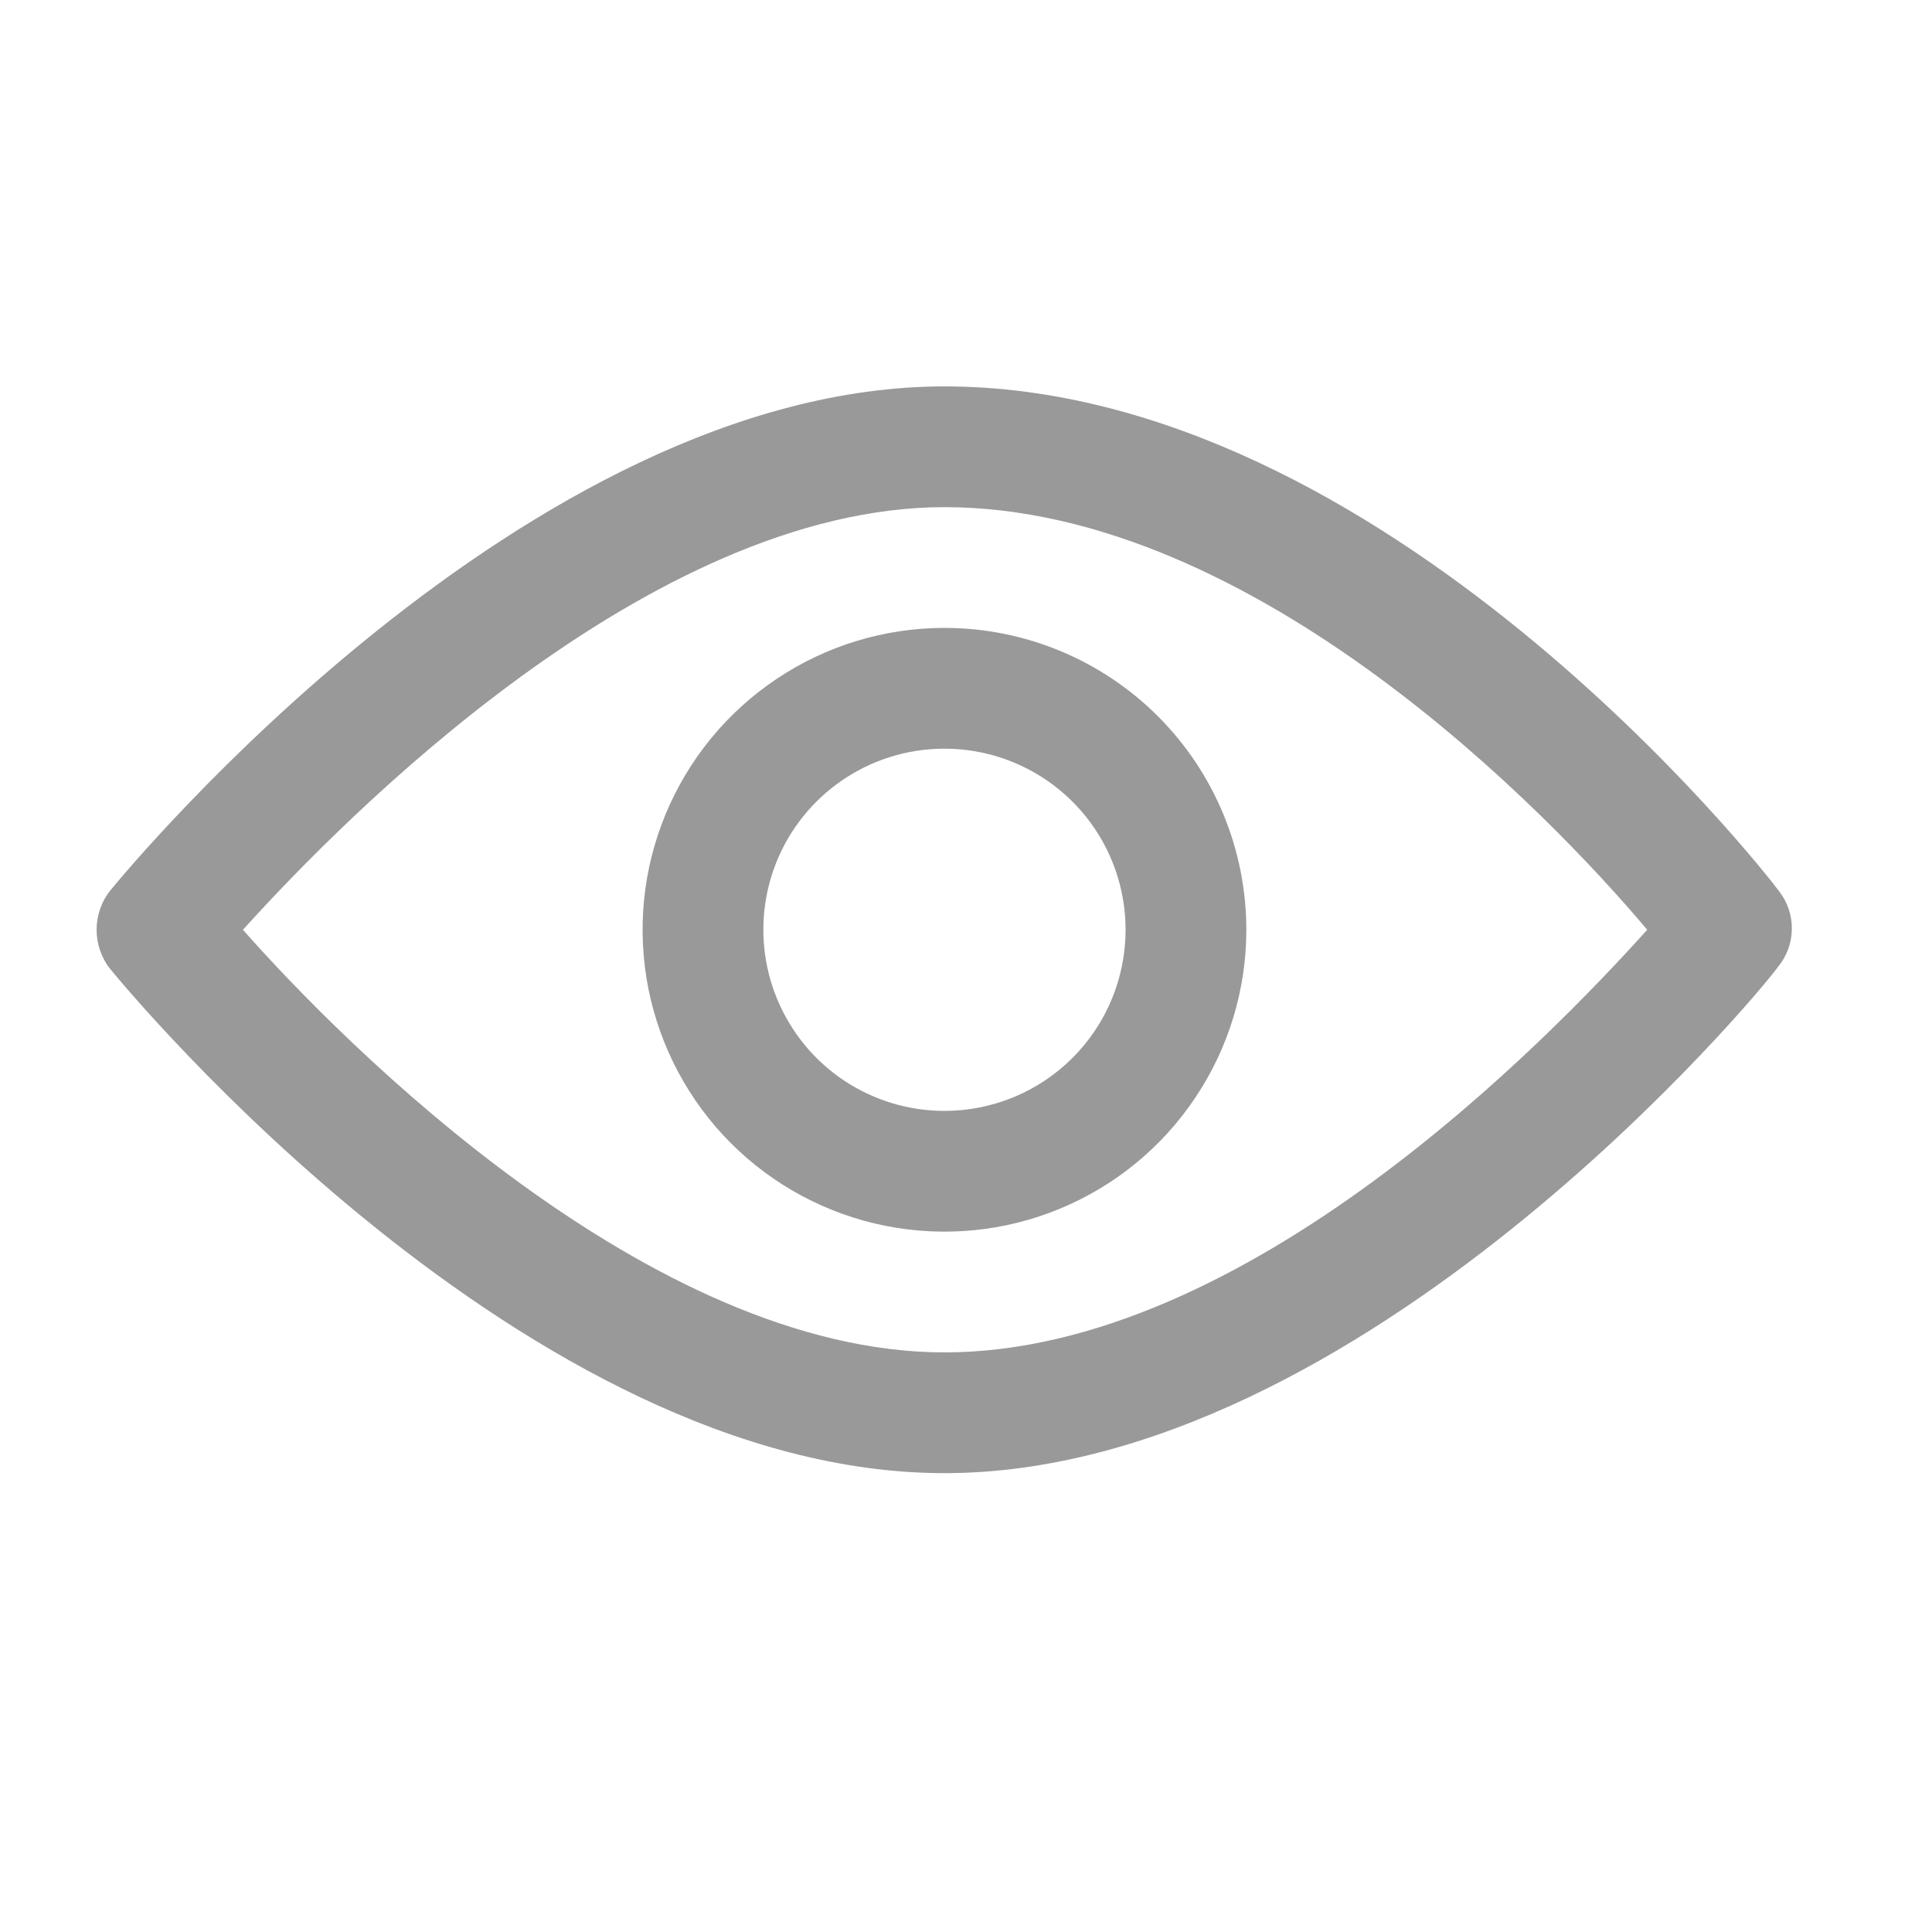 <svg width="20" height="20" viewBox="0 0 20 20" fill="none" xmlns="http://www.w3.org/2000/svg">
                                        <path d="M18.421 9.231C18.252 9 14.327 4 9.777 4C5.452 4 1.321 9 1.146 9.213C1.051 9.329 1 9.475 1 9.625C1 9.775 1.051 9.921 1.146 10.037C1.321 10.25 5.452 15.25 9.777 15.25C14.102 15.25 18.24 10.25 18.408 10.006C18.497 9.897 18.547 9.762 18.549 9.621C18.552 9.48 18.506 9.343 18.421 9.231ZM9.777 14C6.727 14 3.558 10.806 2.515 9.625C3.558 8.469 6.727 5.25 9.777 5.25C12.996 5.25 16.058 8.444 17.052 9.625C16.027 10.762 12.902 14 9.777 14Z" fill="#999999" />
                                        <path d="M9.777 6.5C9.159 6.5 8.555 6.683 8.041 7.027C7.527 7.37 7.127 7.858 6.89 8.429C6.653 9 6.592 9.628 6.712 10.235C6.833 10.841 7.13 11.398 7.567 11.835C8.004 12.272 8.561 12.569 9.167 12.69C9.774 12.81 10.402 12.749 10.973 12.512C11.544 12.276 12.032 11.875 12.375 11.361C12.719 10.847 12.902 10.243 12.902 9.625C12.902 8.796 12.573 8.001 11.987 7.415C11.401 6.829 10.606 6.5 9.777 6.5ZM9.777 11.5C9.406 11.5 9.044 11.39 8.735 11.184C8.427 10.978 8.187 10.685 8.045 10.342C7.903 10 7.866 9.623 7.938 9.259C8.01 8.895 8.189 8.561 8.451 8.299C8.713 8.037 9.048 7.858 9.411 7.786C9.775 7.714 10.152 7.751 10.495 7.893C10.837 8.035 11.13 8.275 11.336 8.583C11.542 8.892 11.652 9.254 11.652 9.625C11.652 10.122 11.455 10.599 11.103 10.951C10.751 11.303 10.274 11.5 9.777 11.5Z" fill="#999999" />
                                    </svg>